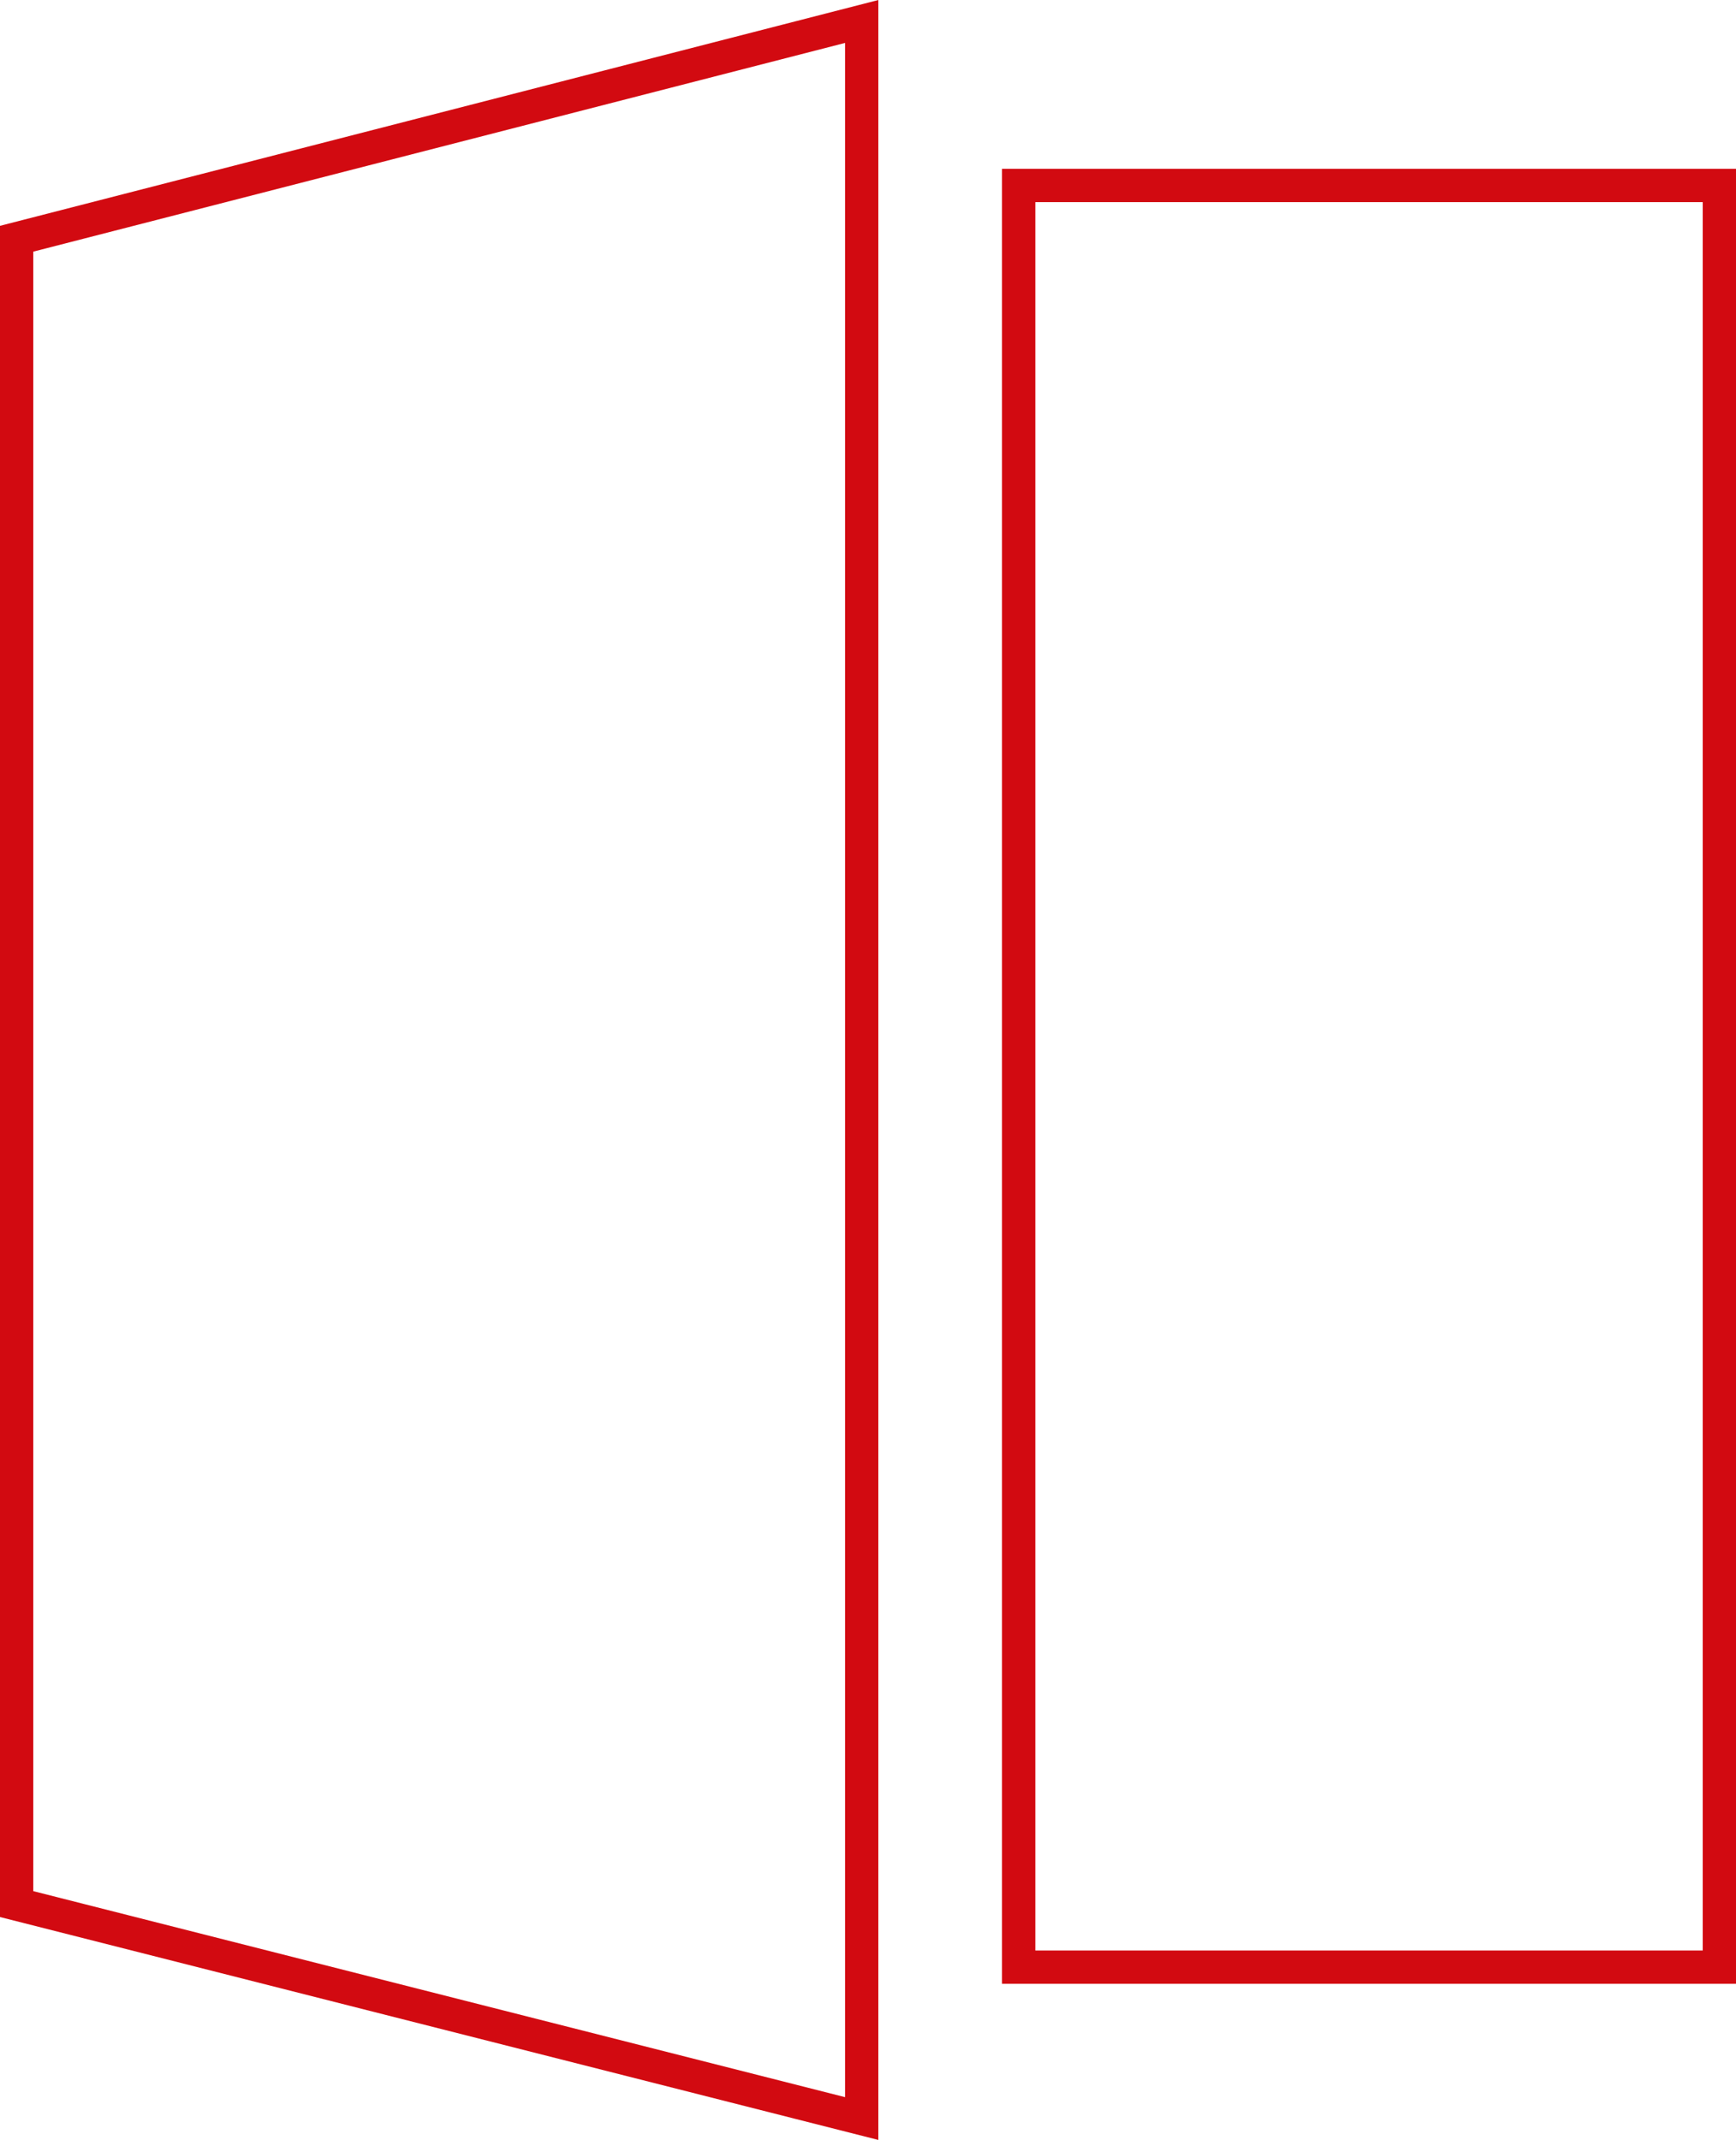 <svg xmlns="http://www.w3.org/2000/svg" width="52.166" height="64.288" viewBox="0 0 52.166 64.288"><g id="Signet" transform="translate(-6.3 -6.055)"><path id="Path_1" data-name="Path 1" d="M6.8,13.227V63.257L32.194,69.7V6.7Z" transform="translate(0)" fill="none" stroke="#d20a11" stroke-miterlimit="10" stroke-width="1"></path><rect id="Rectangle_3" data-name="Rectangle 3" width="21.056" height="53.525" transform="translate(36.91 11.627)" fill="none" stroke="#d20a11" stroke-miterlimit="10" stroke-width="1"></rect></g></svg>